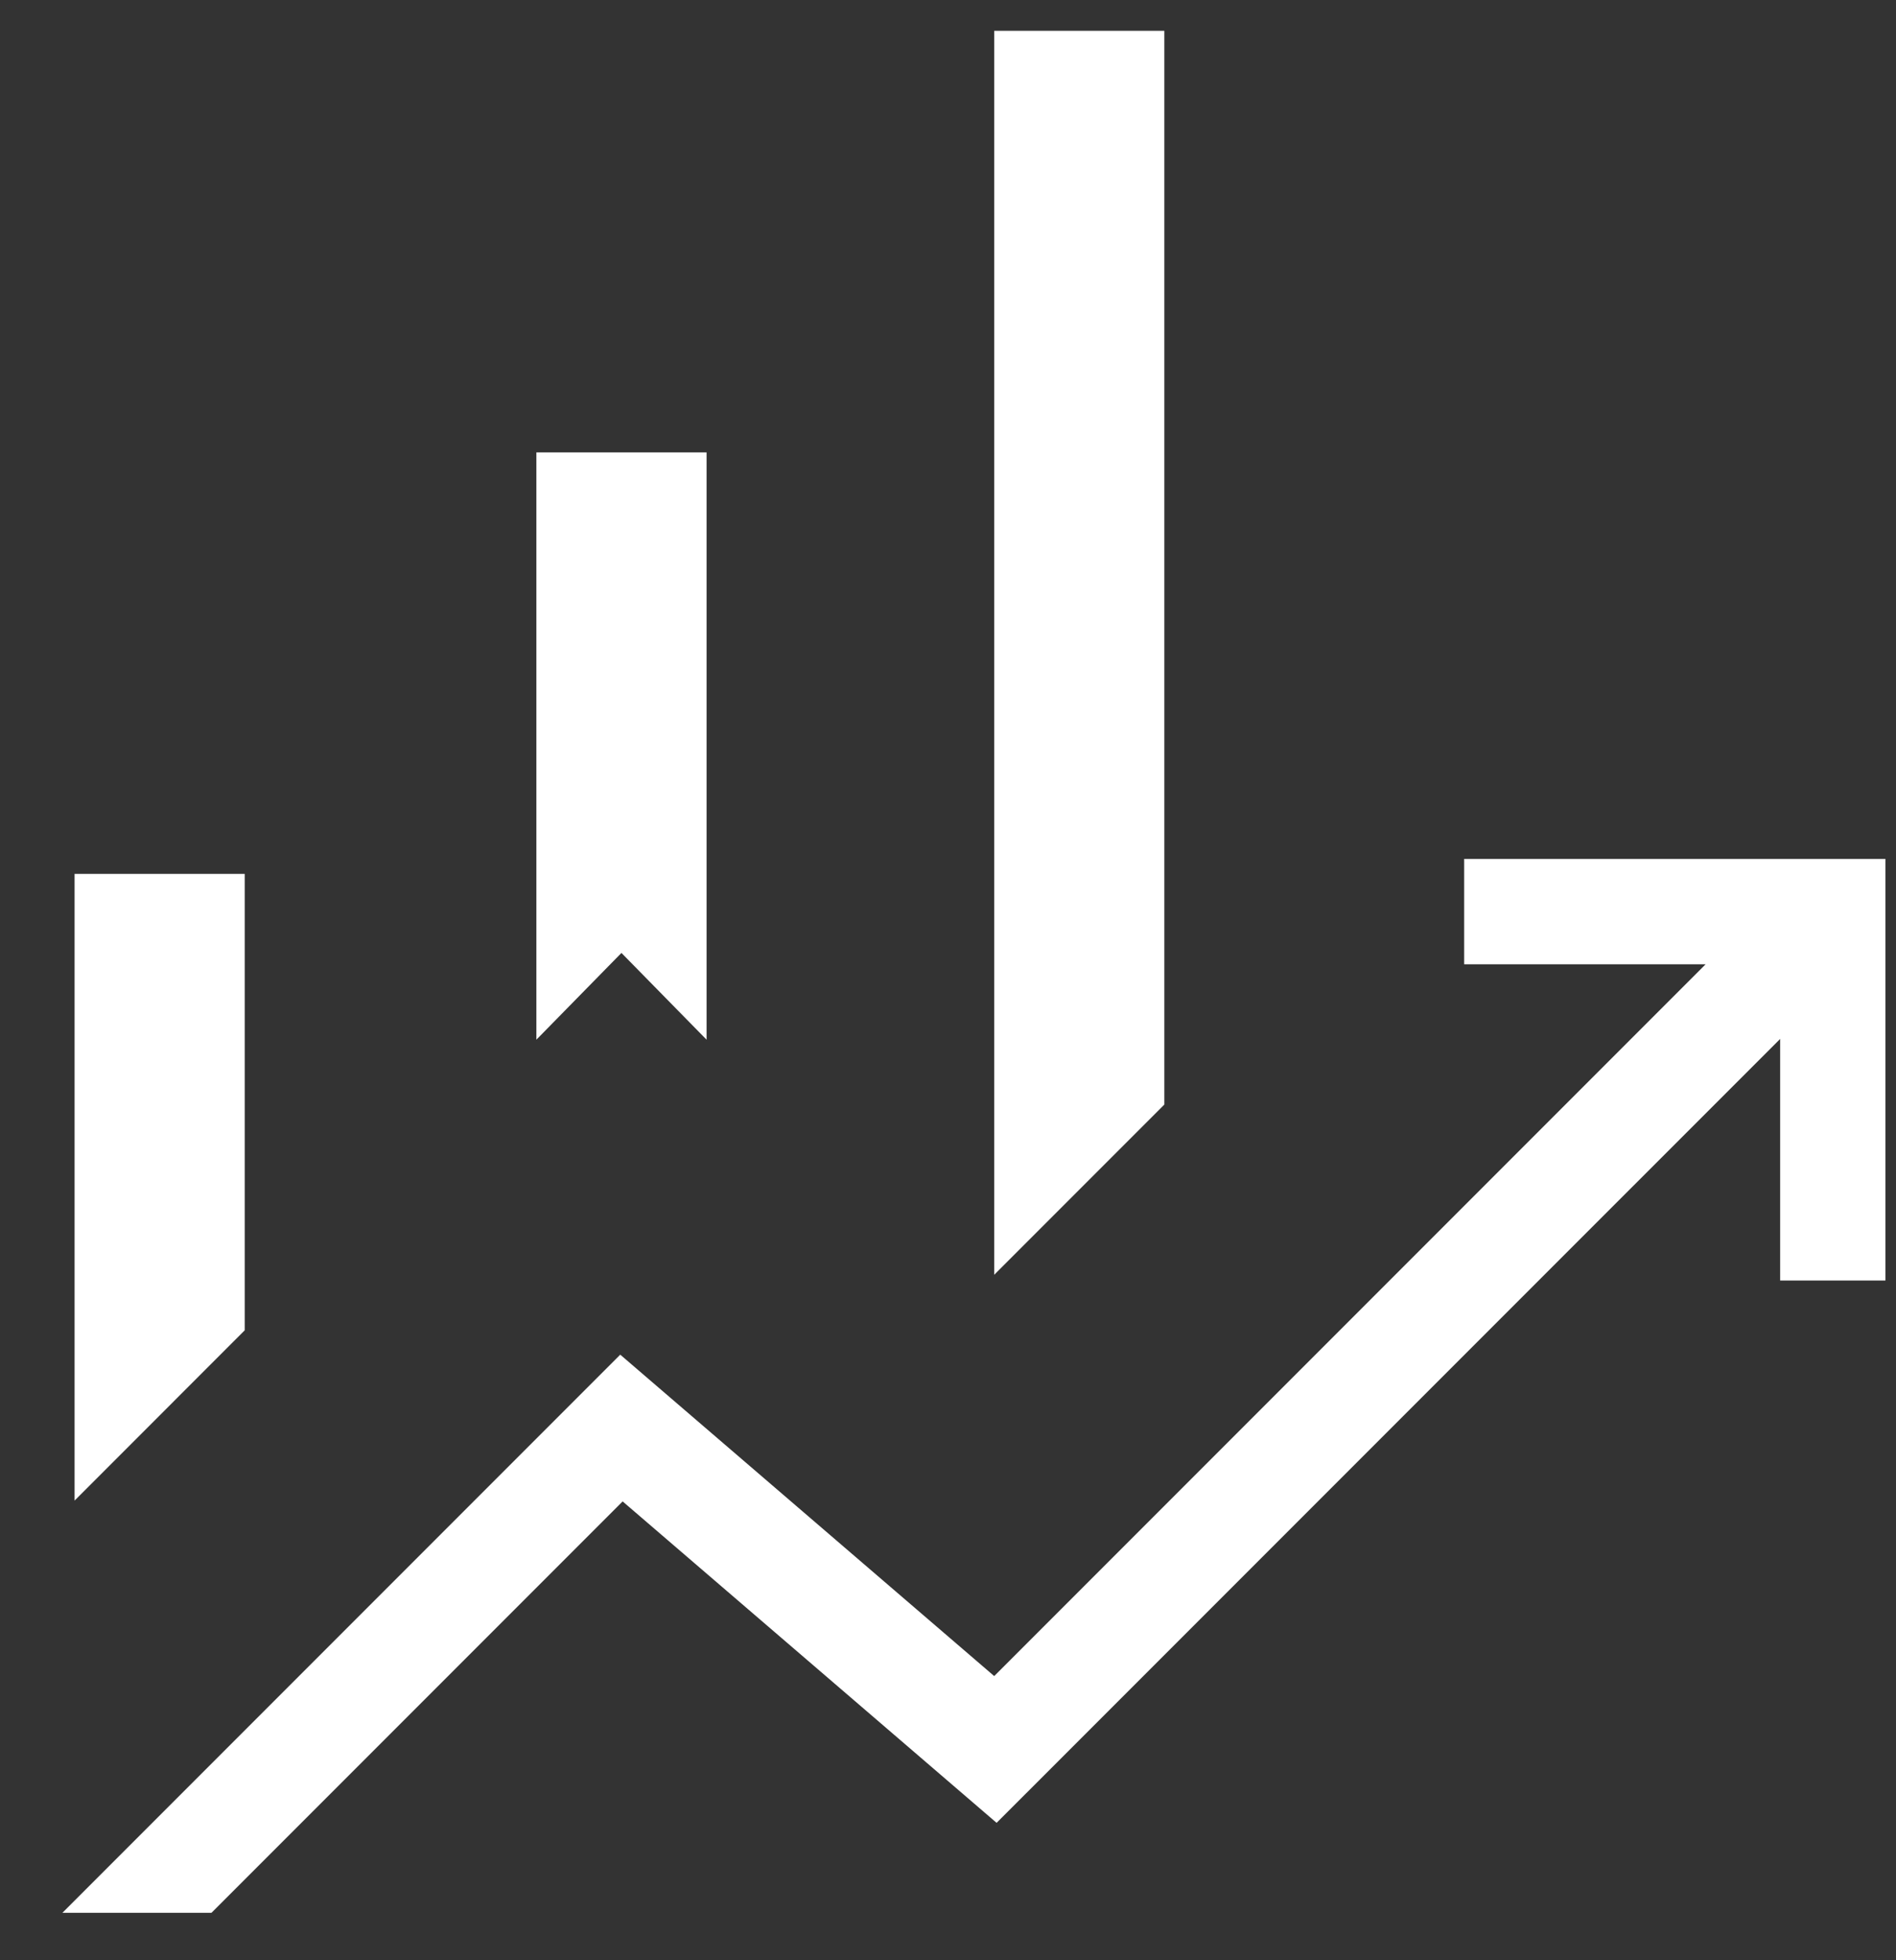 <svg width="30" height="31" viewBox="0 0 30 31" fill="none" xmlns="http://www.w3.org/2000/svg">
<rect x="0" y="0" width="30" height="31" fill="#333333" stroke="none"/>
<path d="M8.487 16.442V7.154H11.18V16.442L9.833 15.07L8.487 16.442ZM15.731 20.16V0.487H18.423V17.468L15.731 20.16ZM1.18 23.731V13.82H3.872V21.038L1.18 23.731ZM0.987 30.25L9.814 21.423L15.731 26.506L26.987 15.25H23.167V13.583H29.833V20.25H28.167V16.43L15.769 28.827L9.852 23.744L3.346 30.25H0.987Z" fill="white"/>
</svg>
